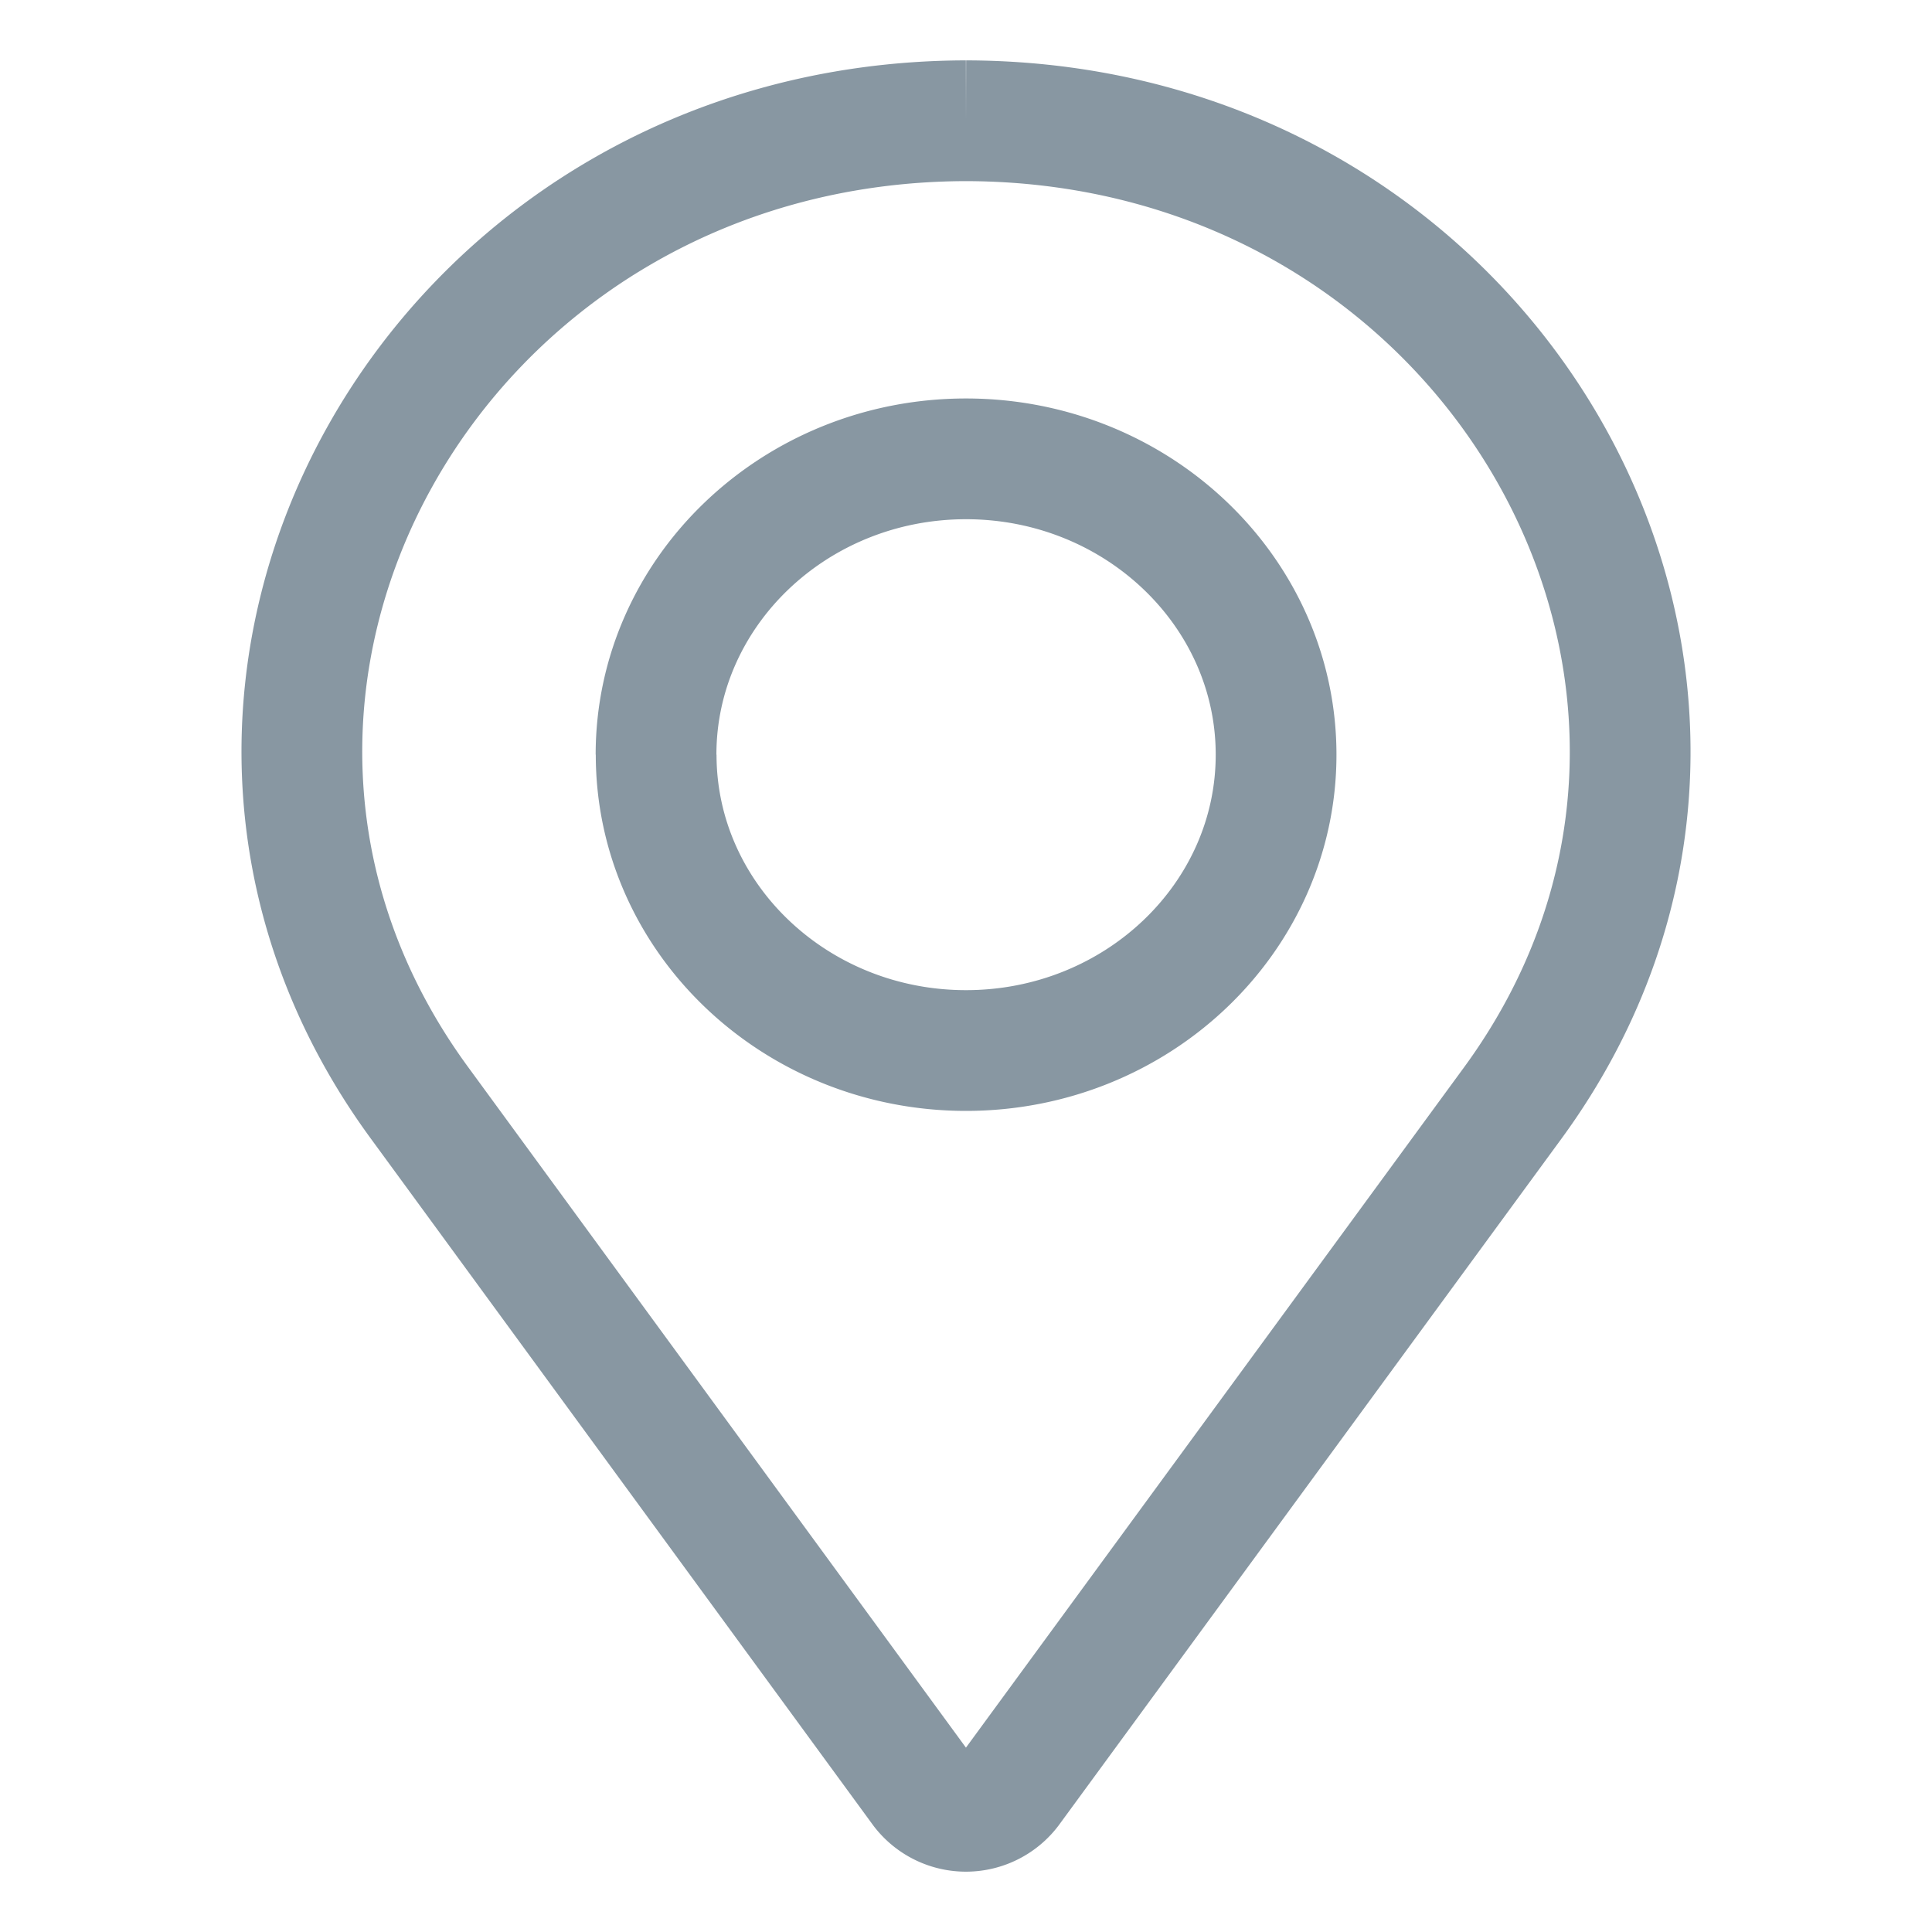 <svg xmlns="http://www.w3.org/2000/svg" width="16" height="16"><g fill="none" fill-rule="evenodd"><path d="M0 0h16v16H0z"/><path stroke="#8897A2" d="M5.433 6.25C5.433 4.9 6.583 3.8 8 3.8s2.568 1.1 2.568 2.45C10.568 7.602 9.416 8.7 8 8.7c-1.415 0-2.566-1.098-2.566-2.45M8 1C3.585 1.009.971 5.714 3.473 9.132l4.16 5.687a.461.461 0 00.733 0l4.161-5.683C15.027 5.72 12.422 1.009 8 1"/></g></svg>